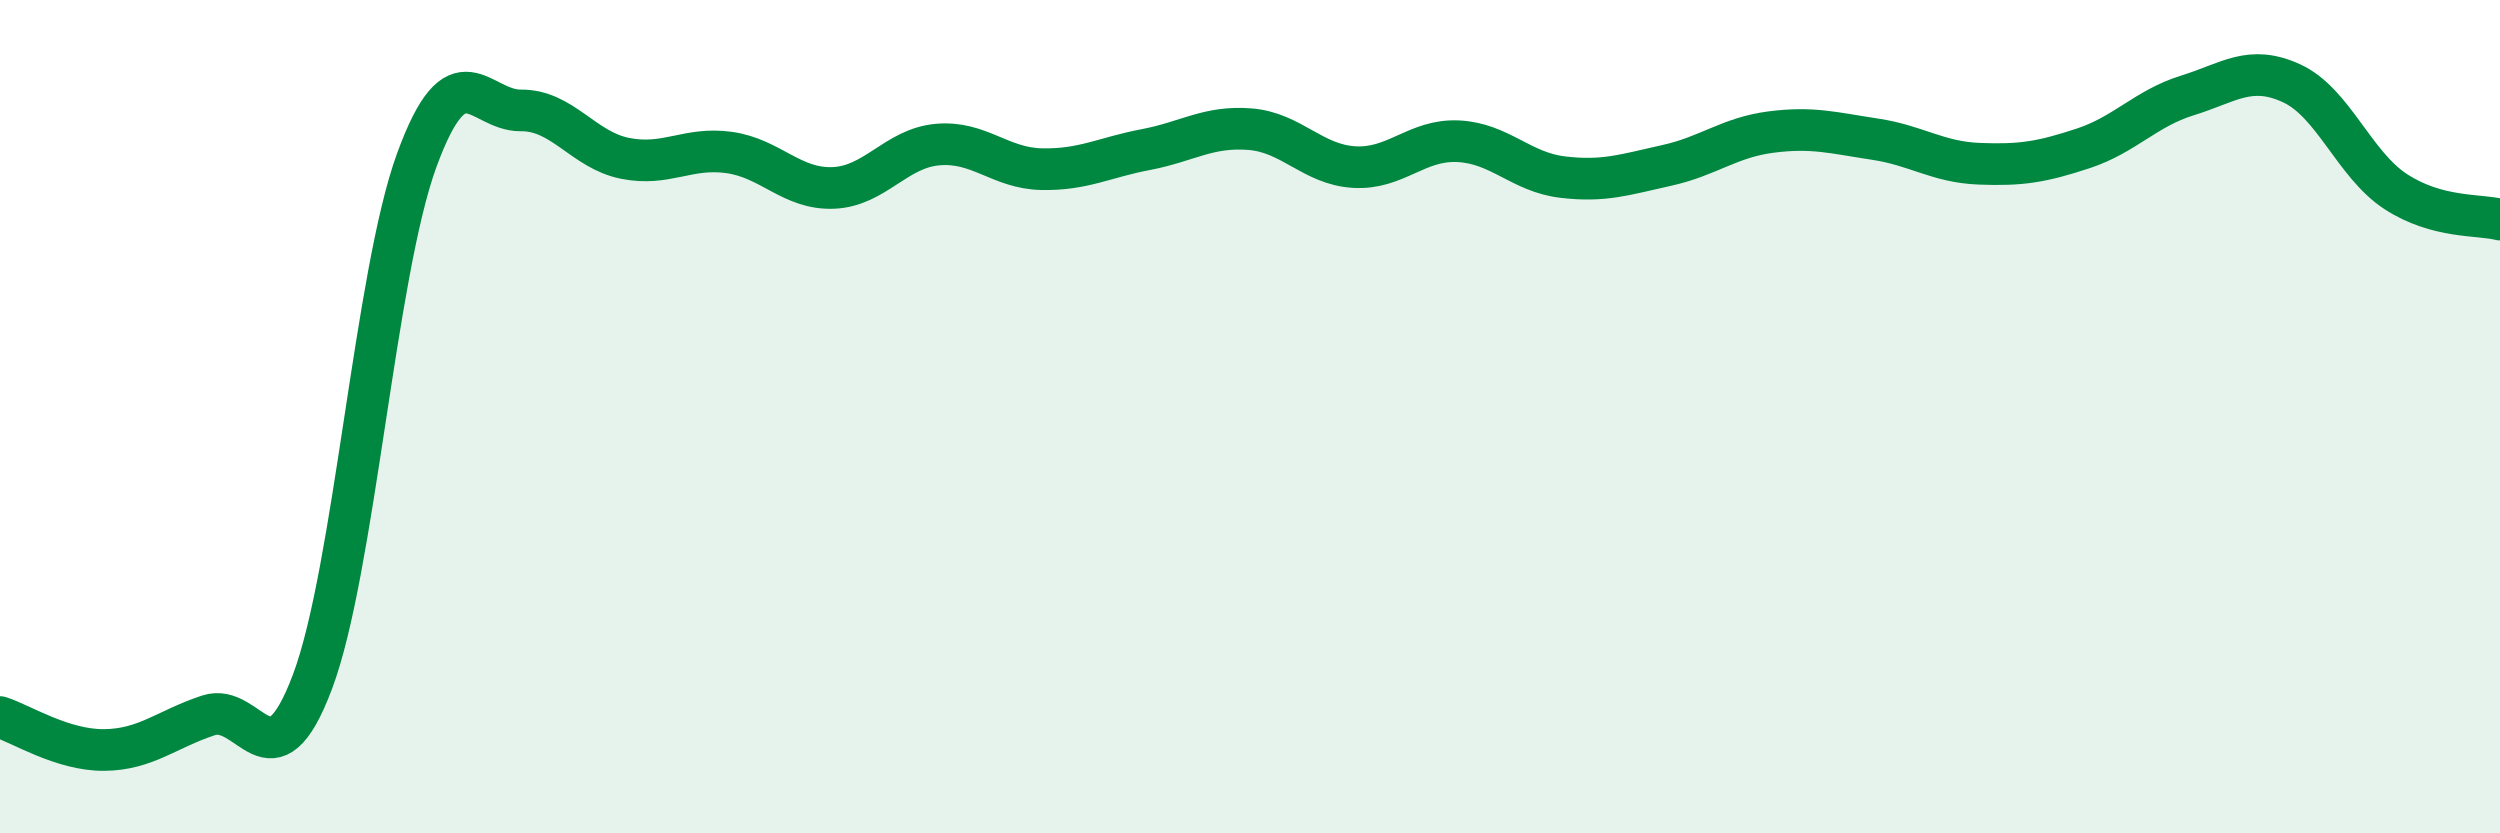 
    <svg width="60" height="20" viewBox="0 0 60 20" xmlns="http://www.w3.org/2000/svg">
      <path
        d="M 0,17.21 C 0.5,17.37 1.5,18.01 2.5,18 C 3.5,17.99 4,17.5 5,17.17 C 6,16.84 6.5,19.02 7.5,16.36 C 8.5,13.7 9,6.59 10,3.85 C 11,1.11 11.5,2.66 12.5,2.65 C 13.5,2.64 14,3.6 15,3.8 C 16,4 16.5,3.52 17.5,3.66 C 18.5,3.8 19,4.55 20,4.51 C 21,4.47 21.5,3.56 22.5,3.47 C 23.5,3.38 24,4.04 25,4.06 C 26,4.08 26.5,3.78 27.5,3.59 C 28.5,3.4 29,3.02 30,3.1 C 31,3.18 31.5,3.95 32.5,4.01 C 33.5,4.07 34,3.34 35,3.39 C 36,3.44 36.5,4.13 37.5,4.25 C 38.5,4.37 39,4.19 40,3.97 C 41,3.75 41.5,3.3 42.5,3.17 C 43.5,3.04 44,3.19 45,3.34 C 46,3.49 46.5,3.89 47.5,3.93 C 48.5,3.97 49,3.89 50,3.56 C 51,3.23 51.5,2.6 52.5,2.29 C 53.5,1.98 54,1.54 55,2 C 56,2.46 56.5,3.95 57.5,4.6 C 58.5,5.25 59.5,5.14 60,5.27L60 20L0 20Z"
        fill="#008740"
        opacity="0.1"
        stroke-linecap="round"
        stroke-linejoin="round"
      />
      <path
        d="M 0,17.21 C 0.5,17.37 1.5,18.01 2.5,18 C 3.5,17.99 4,17.5 5,17.17 C 6,16.84 6.5,19.02 7.5,16.36 C 8.5,13.7 9,6.59 10,3.85 C 11,1.11 11.5,2.66 12.5,2.65 C 13.5,2.64 14,3.6 15,3.8 C 16,4 16.5,3.52 17.5,3.66 C 18.5,3.8 19,4.55 20,4.51 C 21,4.47 21.5,3.56 22.5,3.47 C 23.5,3.38 24,4.04 25,4.06 C 26,4.08 26.5,3.78 27.5,3.59 C 28.5,3.4 29,3.02 30,3.1 C 31,3.18 31.5,3.95 32.5,4.01 C 33.5,4.07 34,3.34 35,3.39 C 36,3.44 36.5,4.13 37.5,4.25 C 38.5,4.37 39,4.19 40,3.97 C 41,3.75 41.5,3.3 42.5,3.17 C 43.5,3.04 44,3.19 45,3.34 C 46,3.49 46.5,3.89 47.5,3.93 C 48.5,3.97 49,3.89 50,3.56 C 51,3.23 51.5,2.6 52.5,2.29 C 53.5,1.98 54,1.54 55,2 C 56,2.46 56.5,3.95 57.5,4.6 C 58.5,5.25 59.5,5.14 60,5.27"
        stroke="#008740"
        stroke-width="1"
        fill="none"
        stroke-linecap="round"
        stroke-linejoin="round"
      />
    </svg>
  